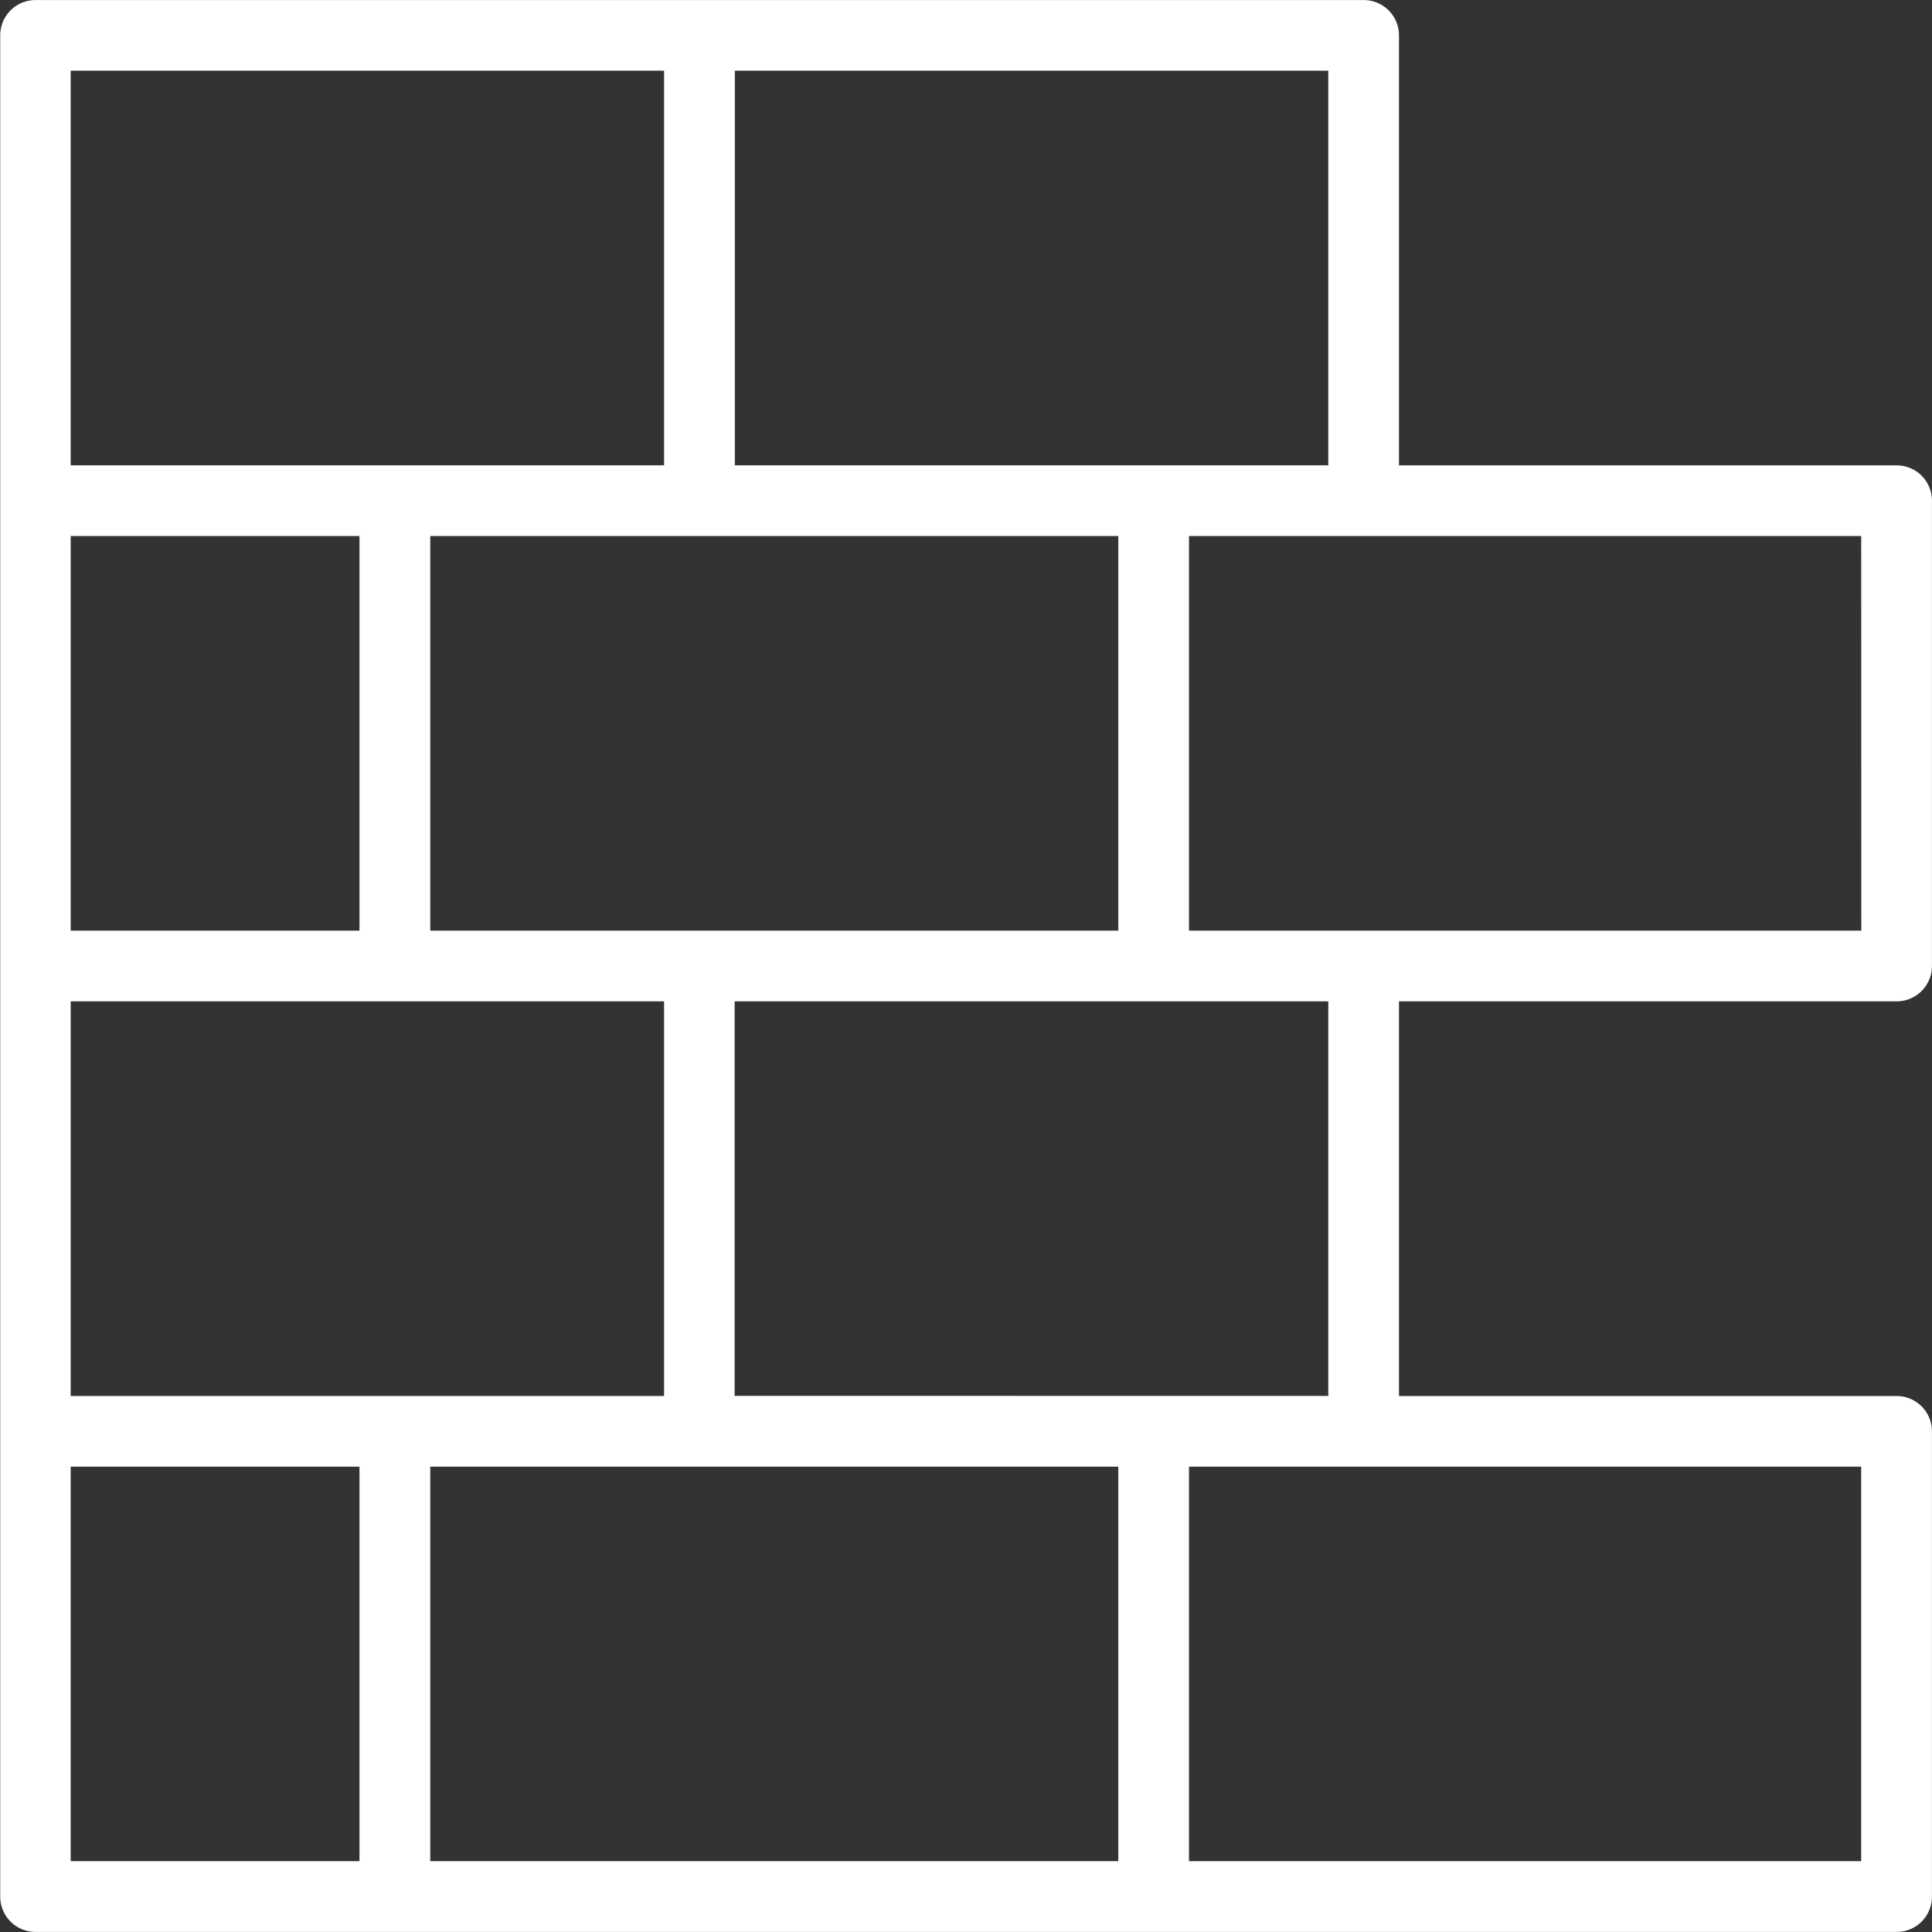 <svg xmlns="http://www.w3.org/2000/svg" viewBox="-159 2137.352 76.658 76.657">
  <rect x="-159" y="2137.352" width="76.658" height="76.657" fill="#333333" stroke="none"/>
  <defs>
    <style>
      .cls-1 {
        fill: #fff;
      }
    </style>
  </defs>
  <path id="services_icons-04" data-name="services icons-04" class="cls-1" d="M97.407,61.883a1.4,1.4,0,0,0,1.4-1.4V42.017a1.4,1.4,0,0,0-1.4-1.4H77.66V23.554a1.4,1.4,0,0,0-1.4-1.4h-52.7a1.4,1.4,0,0,0-1.4,1.4V60.48h0V97.407a1.4,1.4,0,0,0,1.4,1.4H97.407a1.4,1.4,0,0,0,1.4-1.4V78.944a1.4,1.4,0,0,0-1.4-1.4H77.66V61.883ZM66.523,80.346V96h-27.3V80.346ZM24.956,77.541V61.883H48.5V77.541ZM66.523,43.42V59.078h-27.3V43.42ZM36.414,59.078H24.956V43.42H36.414Zm59.59,0H69.328V43.42H96ZM74.855,40.615H51.308V24.956H74.855Zm-49.9-15.659H48.5V40.615H24.956Zm0,55.39H36.414V96H24.956ZM96,96H69.328V80.346H96Zm-44.7-18.463V61.883H74.855V77.541Z" transform="translate(-181.151 2115.2)"/>
</svg>
